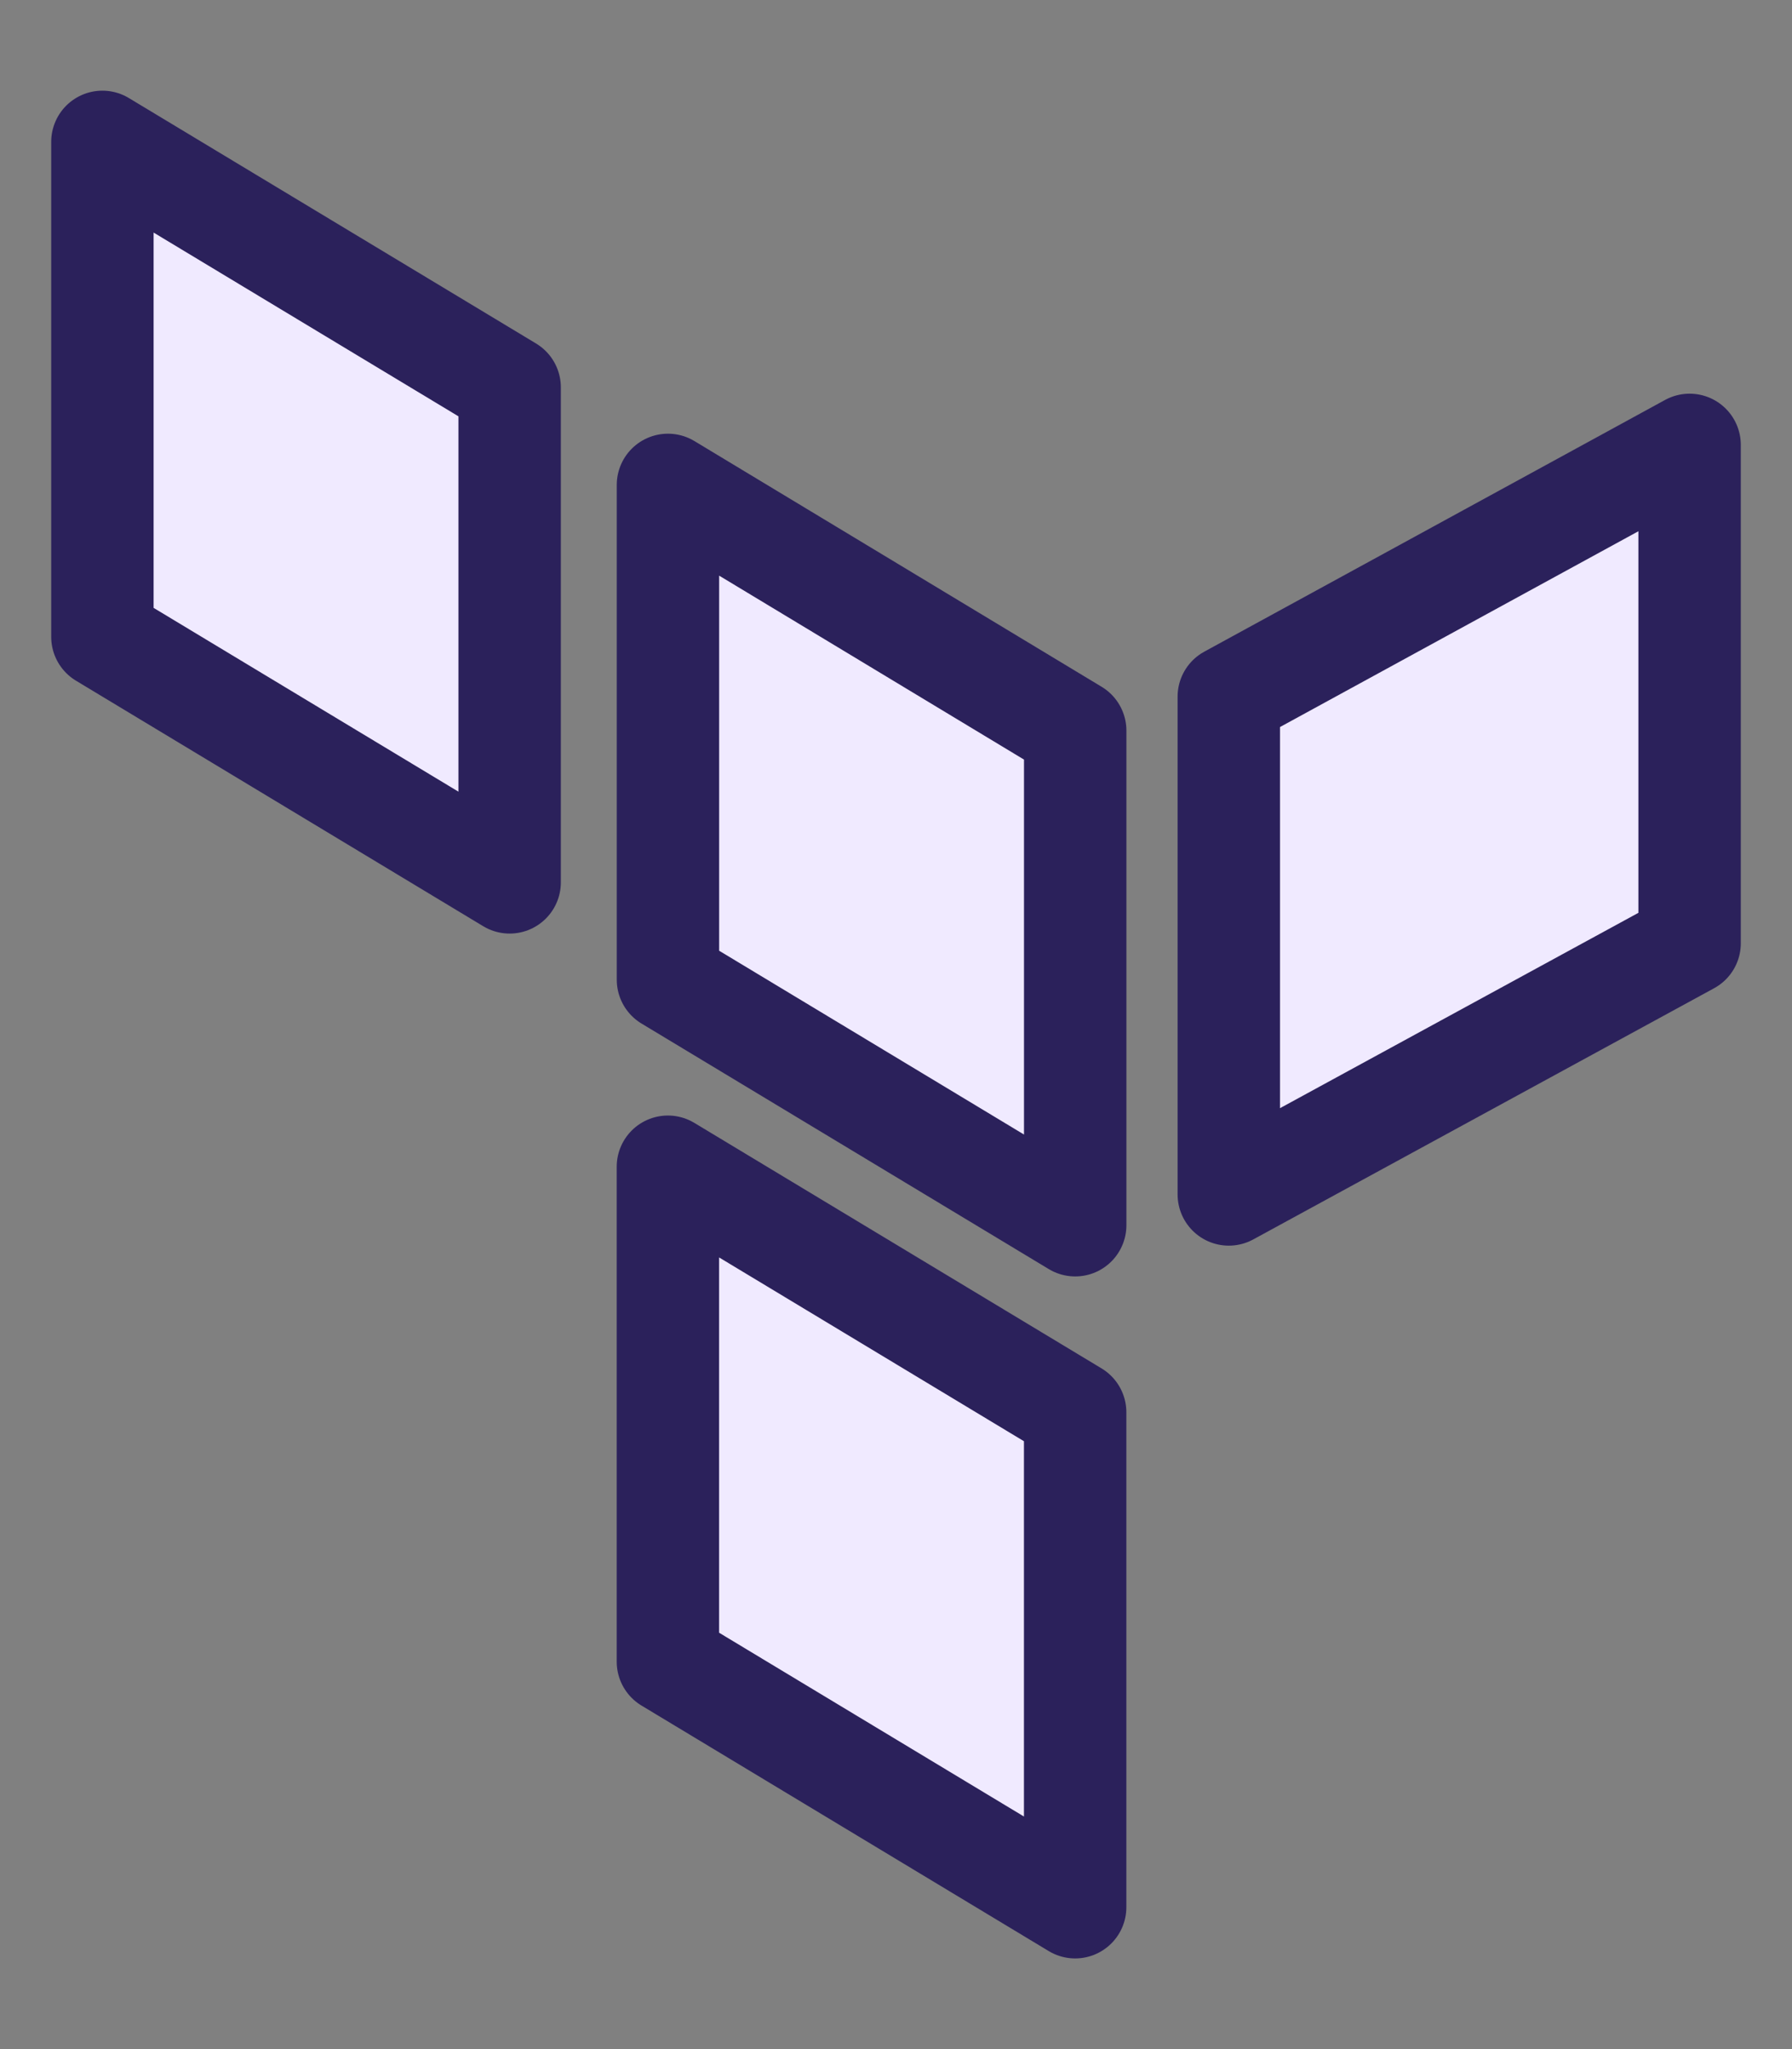 <svg width="35" height="40" viewBox="0 0 35 40" fill="none" xmlns="http://www.w3.org/2000/svg">
<rect x="0" y="0" width="35" height="40" fill="#808080" stroke="none"/>
<path d="M33 8.685V18.413L24 23.316V13.599L33 8.685Z" fill="#F0EAFF" stroke="#2B215B" stroke-width="2" stroke-linejoin="round"/>
<path d="M21 23.917L13.046 19.124V9.466L21 14.263V23.917ZM9.954 7.562V17.224L2 12.431V2.77L9.954 7.562ZM13.045 32.437V22.776L20.999 27.569V37.23L13.045 32.437Z" fill="#F0EAFF" stroke="#2B215B" stroke-width="2" stroke-linejoin="round"/>
</svg>
